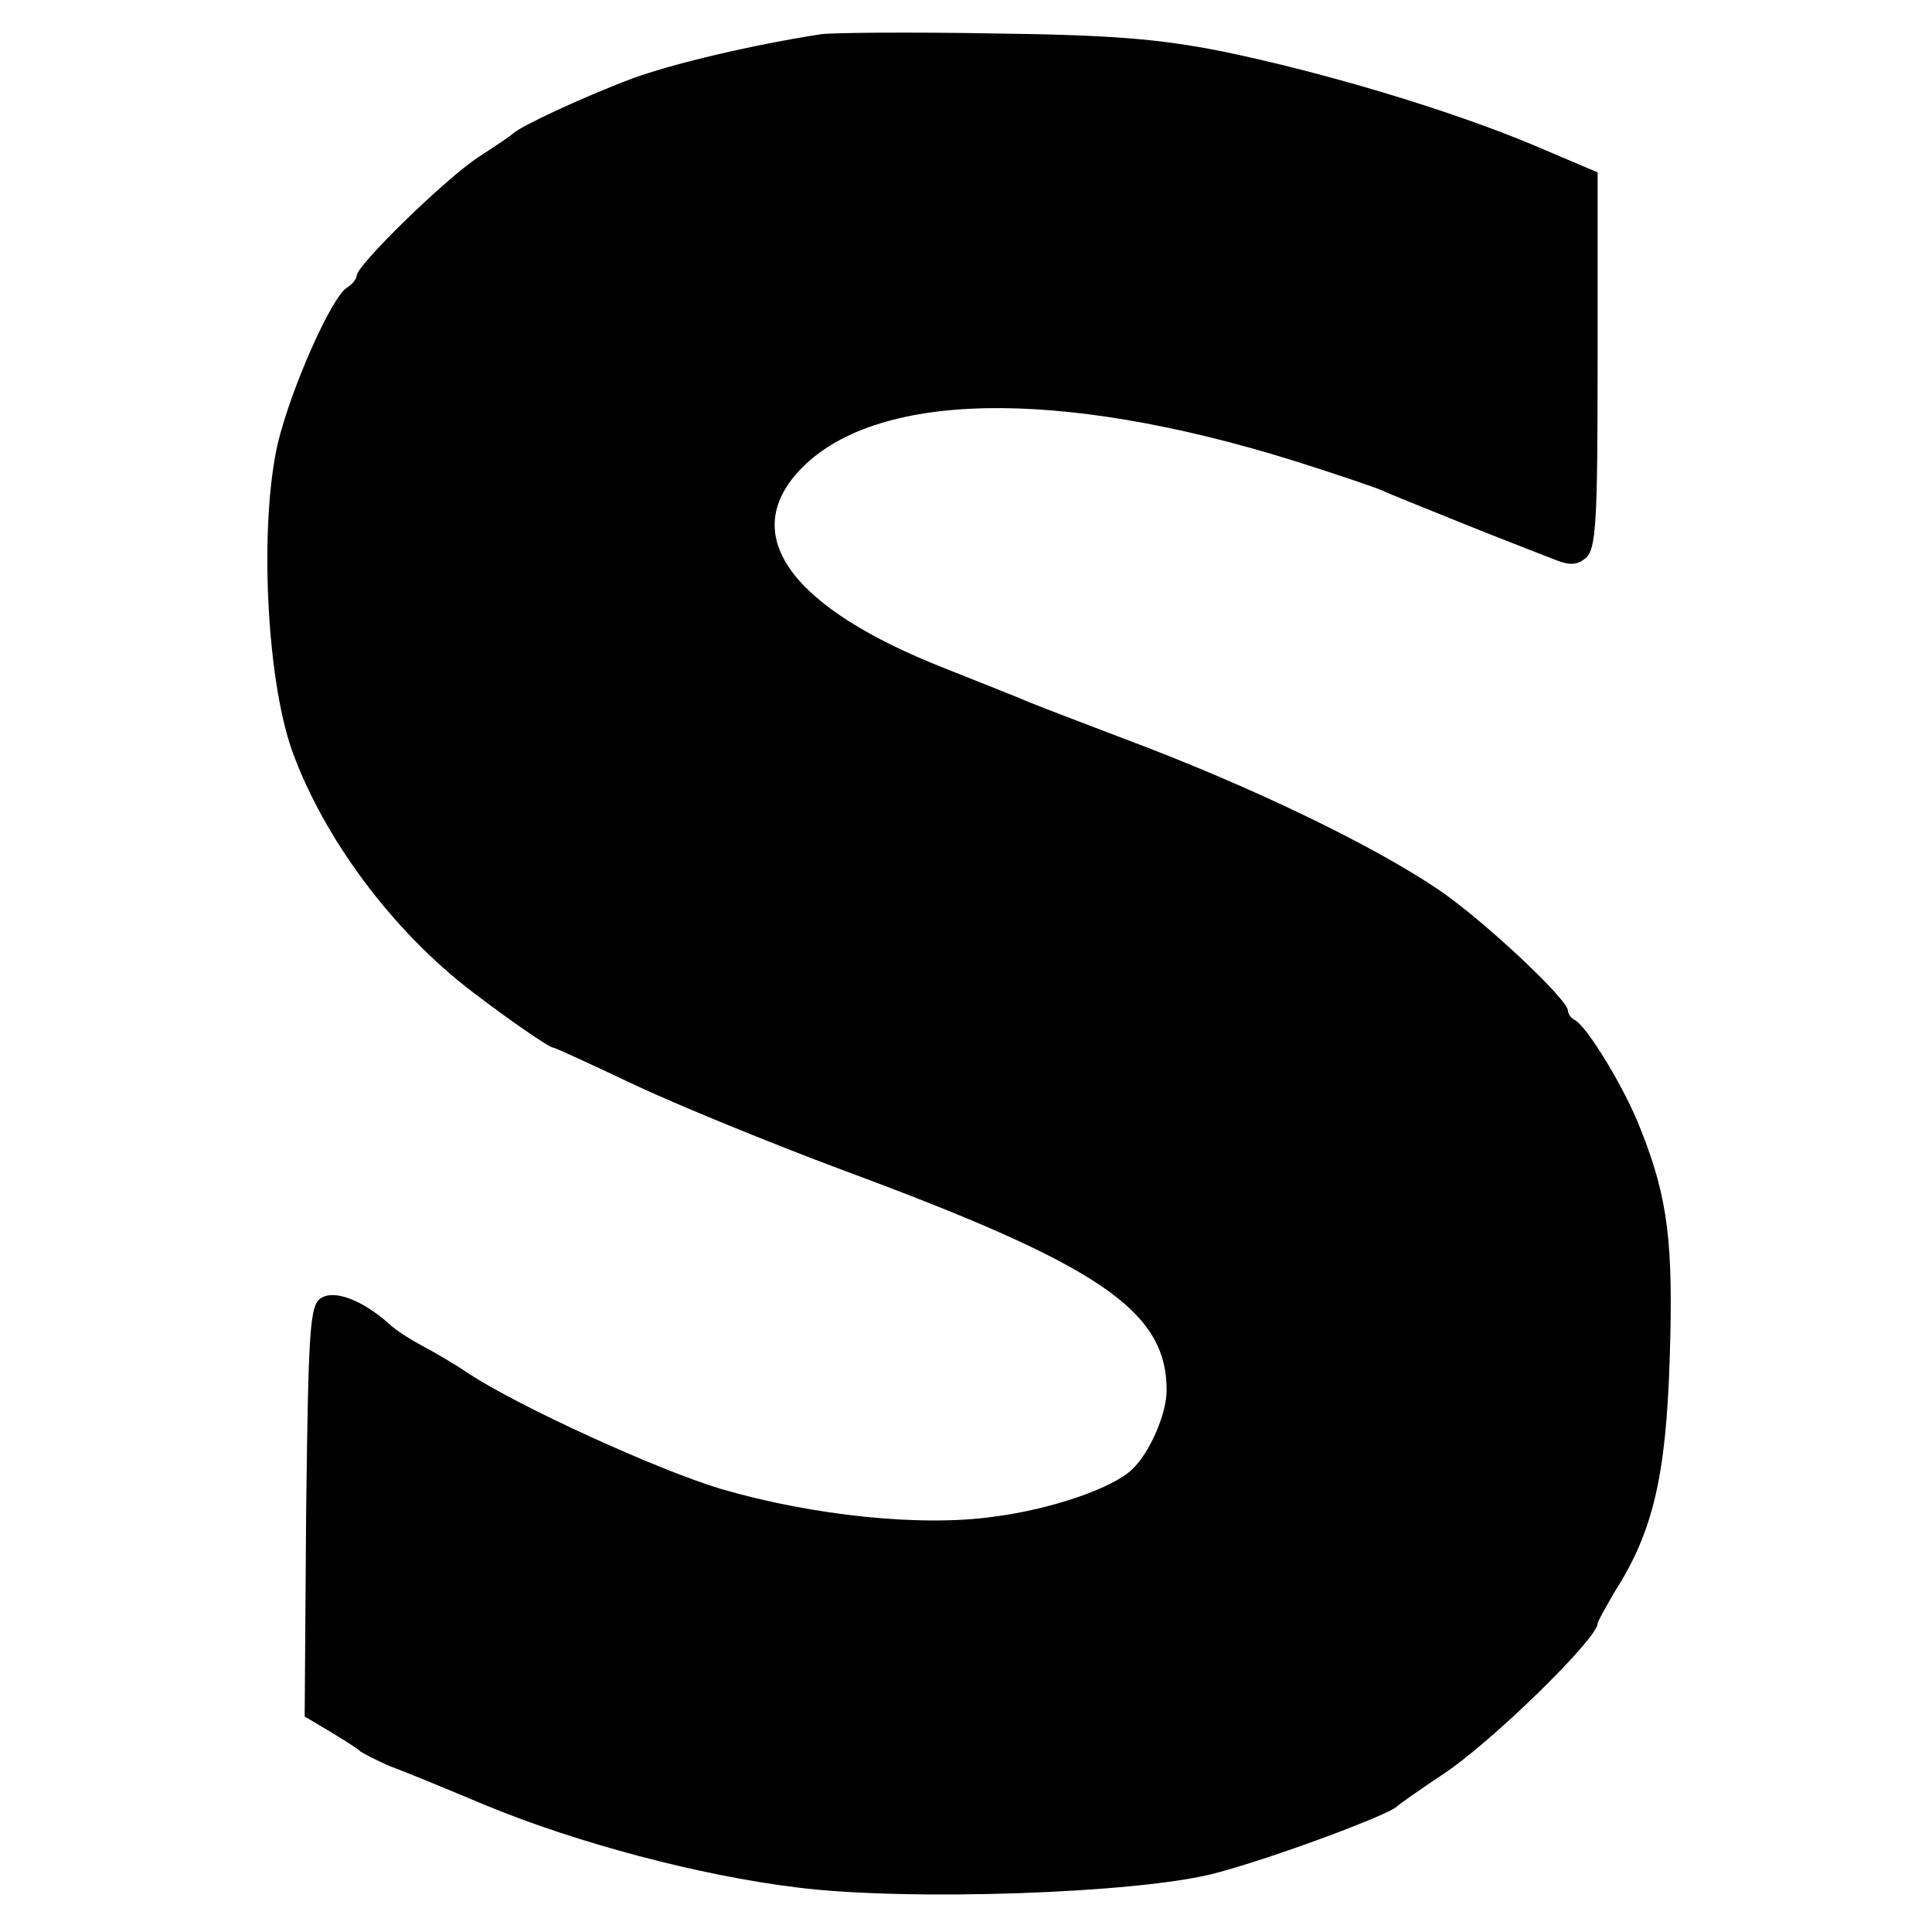 <?xml version="1.0" standalone="no"?>
<!DOCTYPE svg PUBLIC "-//W3C//DTD SVG 20010904//EN"
 "http://www.w3.org/TR/2001/REC-SVG-20010904/DTD/svg10.dtd">
<svg version="1.0" xmlns="http://www.w3.org/2000/svg"
 width="260pt" height="260pt" viewBox="0 0 260 260"
 preserveAspectRatio="xMidYMid meet">
<g transform="translate(0,260) scale(0.1,-0.1)"
fill="#000000" stroke="none">
<path d="M1105 2554 c-90 -14 -198 -39 -255 -60 -64 -24 -150 -64 -160 -74 -3
-3 -24 -17 -47 -32 -44 -29 -163 -145 -163 -159 0 -4 -6 -12 -13 -16 -21 -13
-75 -135 -93 -209 -25 -108 -16 -315 19 -414 42 -117 135 -243 243 -325 47
-36 103 -75 109 -75 2 0 50 -22 107 -49 57 -27 184 -79 283 -116 346 -128 435
-189 435 -296 0 -31 -22 -83 -46 -106 -25 -25 -108 -54 -186 -64 -97 -14 -243
1 -367 37 -84 25 -273 111 -341 156 -19 13 -47 29 -62 37 -15 8 -36 21 -45 30
-35 31 -73 46 -91 34 -15 -9 -17 -40 -20 -287 l-2 -276 32 -19 c18 -11 38 -23
43 -28 6 -4 24 -13 40 -20 17 -6 75 -30 130 -53 121 -50 286 -94 417 -110 150
-19 461 -8 563 19 77 20 235 79 245 90 3 3 30 22 60 42 65 42 210 184 210 204
0 3 11 22 23 43 52 81 69 157 74 313 5 156 -2 216 -39 309 -21 55 -74 142 -90
148 -4 2 -8 8 -8 12 0 15 -113 121 -173 162 -90 61 -254 140 -422 203 -55 21
-113 43 -130 50 -16 7 -67 27 -112 45 -207 81 -279 178 -198 266 100 108 348
113 666 14 57 -18 110 -36 119 -40 8 -4 58 -24 110 -45 52 -21 107 -42 122
-48 20 -8 30 -8 42 2 14 12 16 48 16 266 l0 253 -87 37 c-115 48 -283 98 -419
126 -86 17 -150 22 -309 24 -110 2 -213 1 -230 -1z"/>
</g>
</svg>
